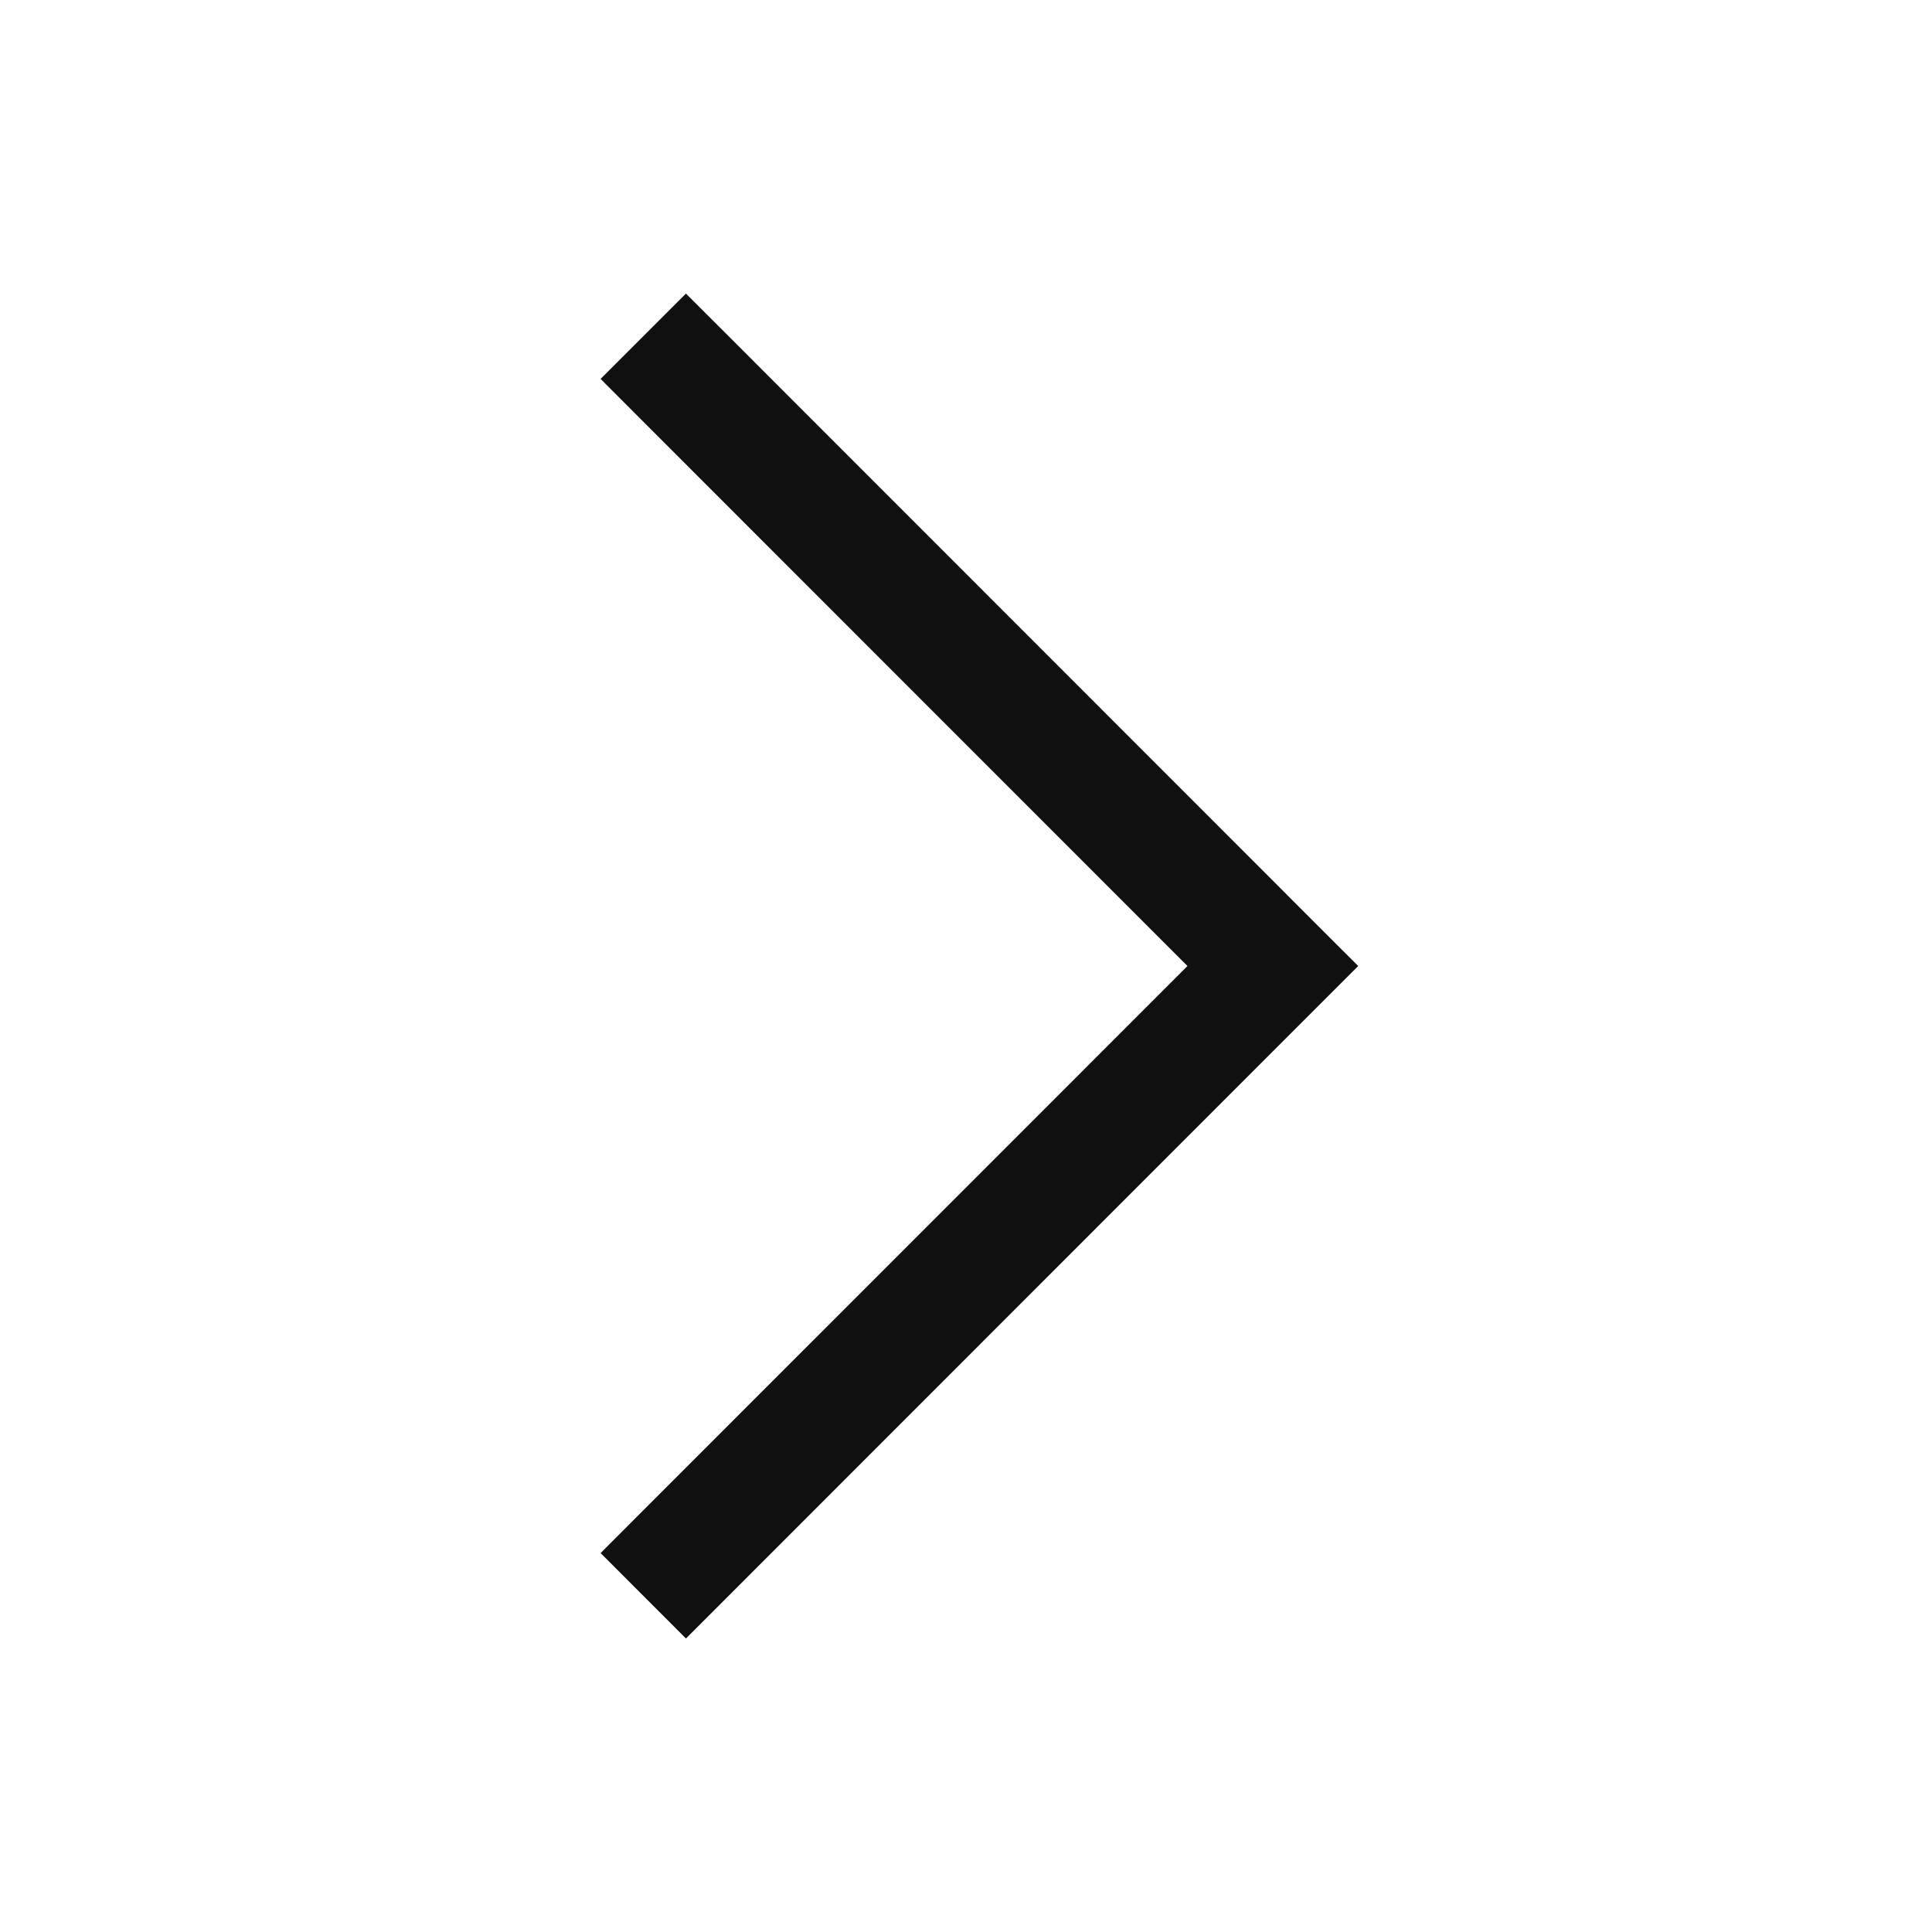<svg width="24" height="24" viewBox="0 0 24 24" fill="none" xmlns="http://www.w3.org/2000/svg">
<path fill-rule="evenodd" clip-rule="evenodd" d="M15.811 13.061L9.052 19.823L8.521 20.354L7.461 19.293L7.991 18.762L14.751 12L7.991 5.238L7.461 4.707L8.521 3.647L9.052 4.177L15.811 10.939L16.341 11.47L16.872 12L16.341 12.531L15.811 13.061Z" fill="#101010"/>
</svg>
